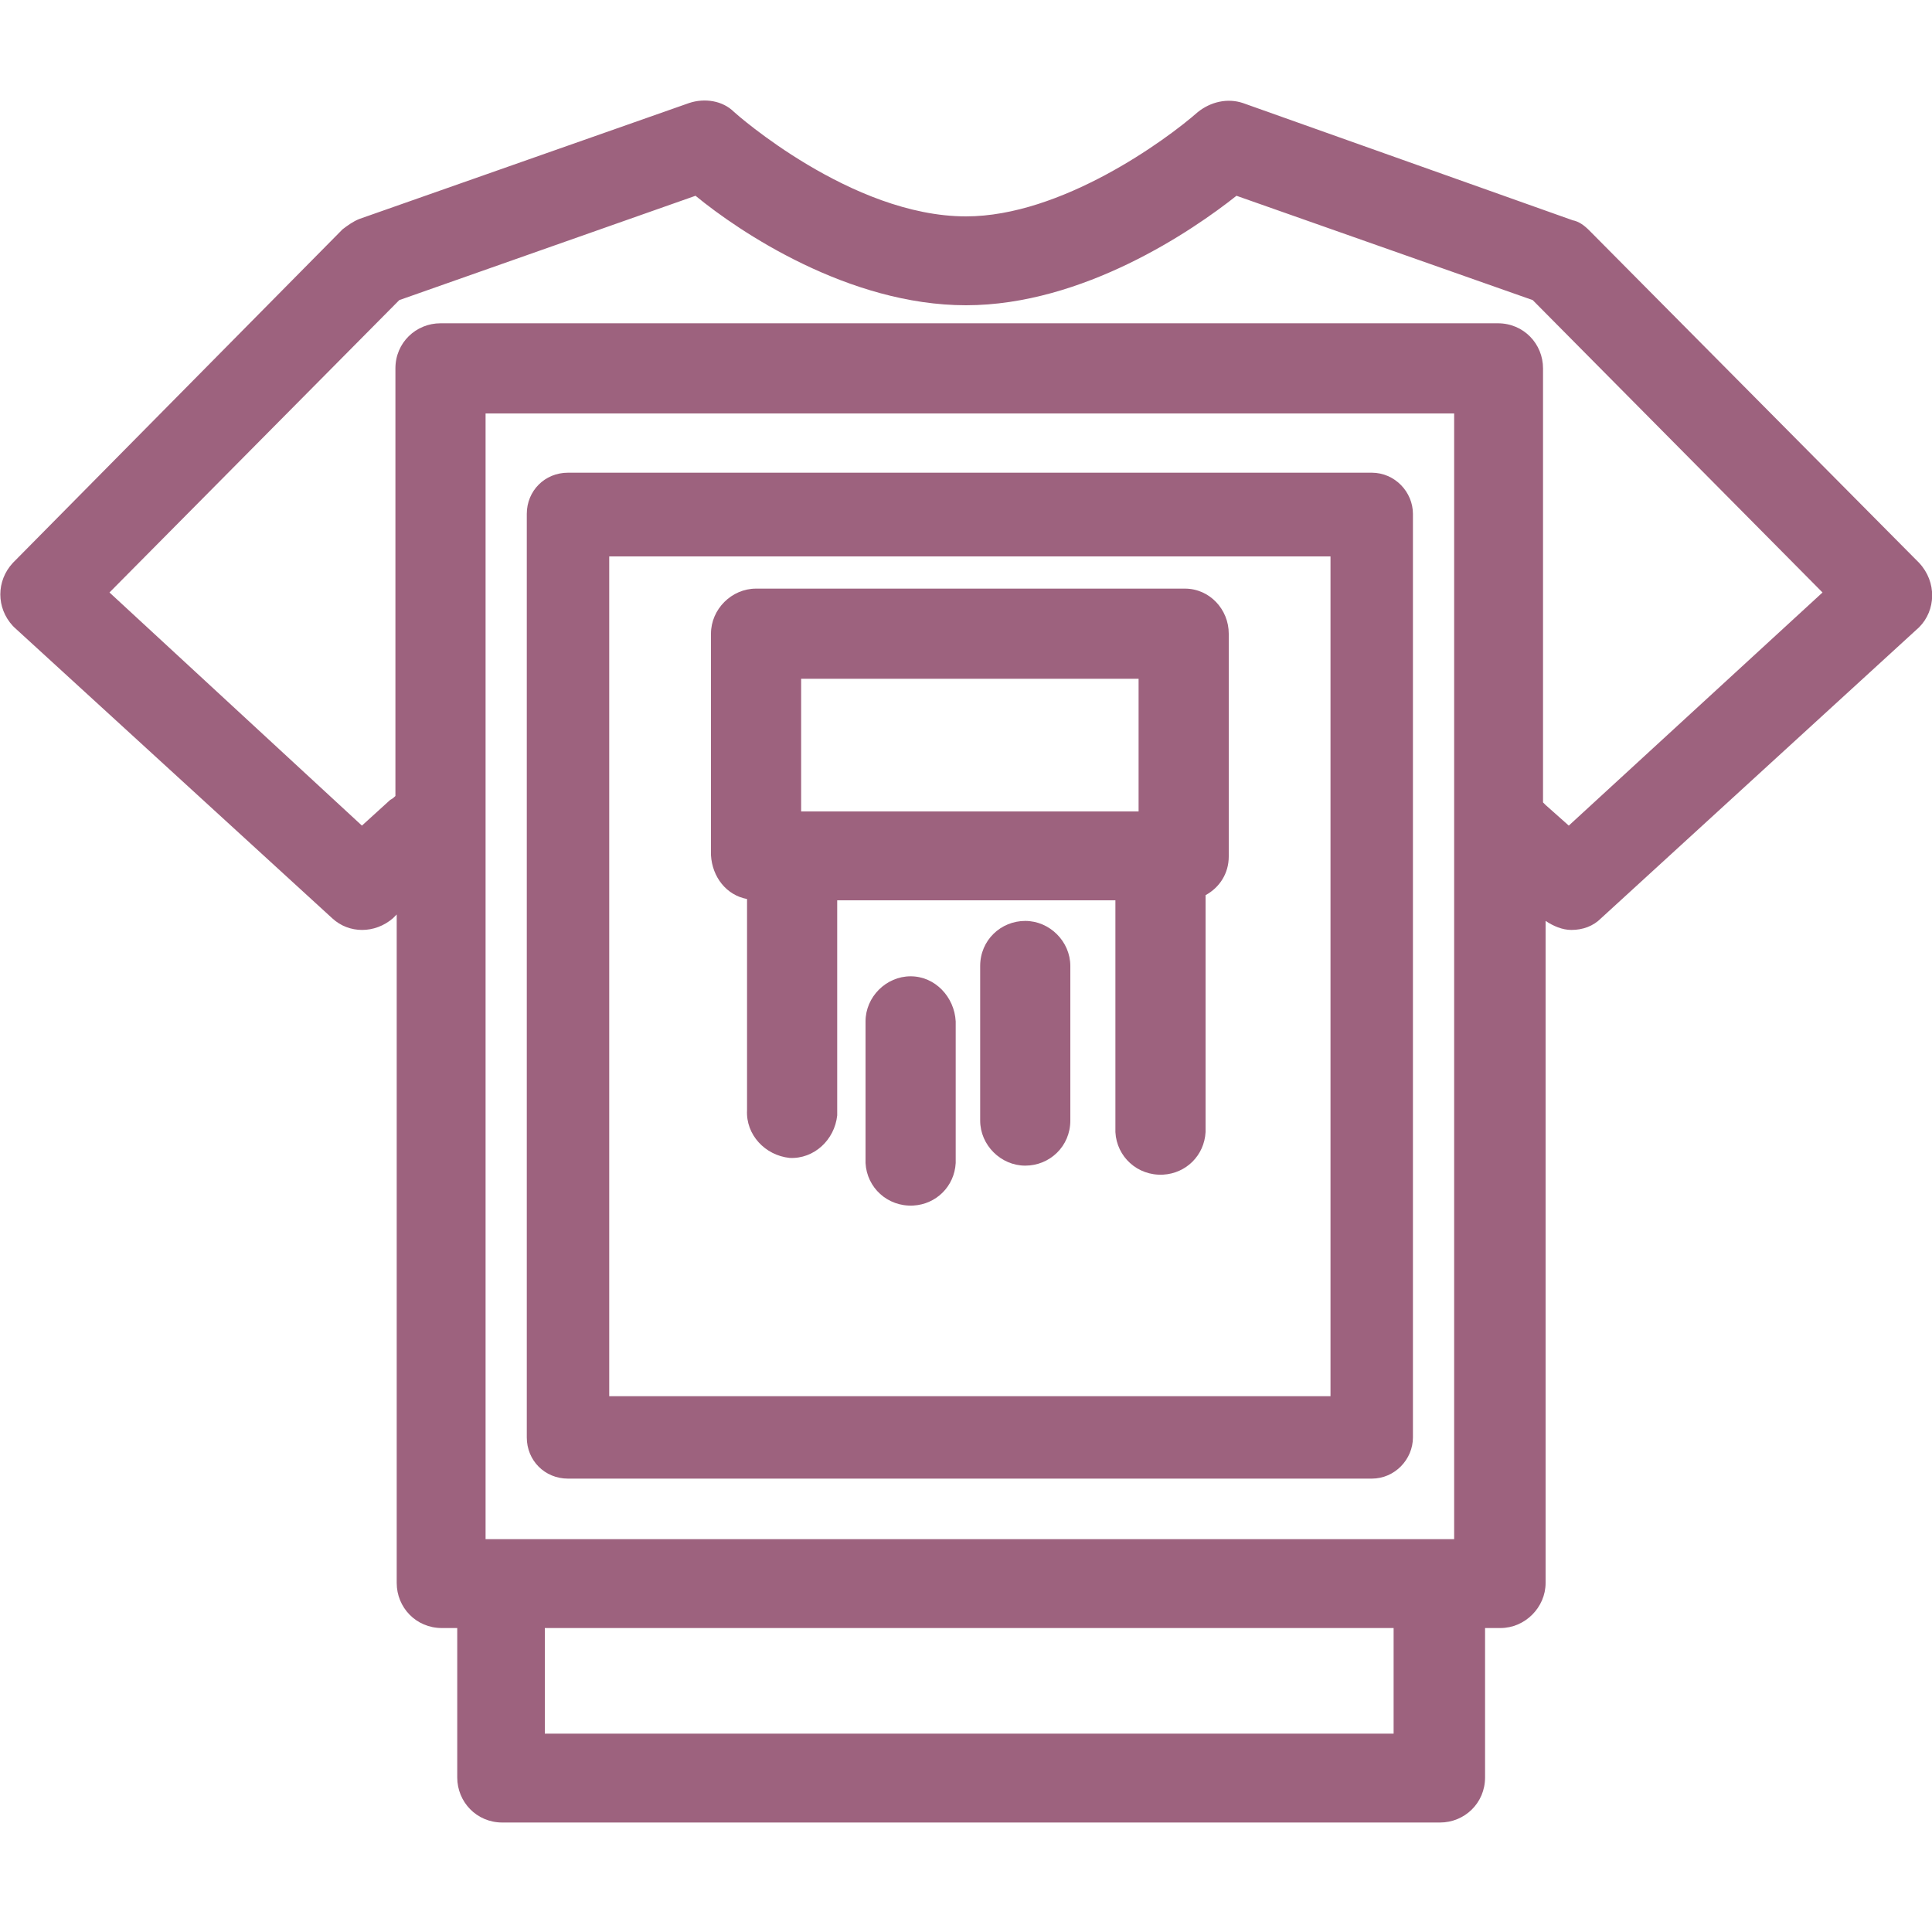<?xml version="1.0" encoding="UTF-8"?>
<!-- Generator: Adobe Illustrator 23.0.3, SVG Export Plug-In . SVG Version: 6.00 Build 0)  -->
<svg xmlns="http://www.w3.org/2000/svg" xmlns:xlink="http://www.w3.org/1999/xlink" version="1.1" id="Capa_1" x="0px" y="0px" viewBox="0 0 150 150" style="enable-background:new 0 0 150 150;" xml:space="preserve">
<style type="text/css">
	.st0{fill:#9D627E;}
</style>
<title>vinil-serigrafico</title>
<g id="serigrafia-2">
	<path class="st0" d="M149,43.7l-25.6-25.8c-0.4-0.4-0.8-0.7-1.3-0.8L96.5,8C95.3,7.6,94,7.9,93,8.7c-2.5,2.2-10.6,8.1-18,8.1   c-8.9,0-17.9-8-18-8.1c-0.9-0.9-2.3-1.1-3.5-0.7l-25.6,9c-0.5,0.2-0.9,0.5-1.3,0.8L1,43.7c-1.3,1.4-1.3,3.5,0,4.9l0.1,0.1   l24.7,22.6c1.3,1.2,3.3,1.2,4.7,0l0.3-0.3v51.9c0,1.9,1.5,3.5,3.5,3.5h1.2V138c0,1.9,1.5,3.5,3.5,3.5l0,0h72.8   c1.9,0,3.5-1.5,3.5-3.5l0,0v-11.6h1.2c1.9,0,3.5-1.6,3.5-3.5l0,0V71.5c0.6,0.4,1.3,0.7,2,0.7c0.9,0,1.7-0.3,2.3-0.9L149,48.7   C150.3,47.4,150.4,45.2,149,43.7C149,43.8,149,43.7,149,43.7L149,43.7z M37.7,119.5V32.1h75.2v87.4H37.7z M108.2,134.6H42.3v-8.2   h65.9V134.6z M121.8,64.1l-1.8-1.6l-0.2-0.2V28.6c0-1.9-1.5-3.5-3.5-3.5l0,0H34.2c-1.9,0-3.5,1.5-3.5,3.5v33.2   c-0.1,0.1-0.2,0.2-0.4,0.3l-2.2,2L8.5,46L31,23.3l23-8.1c3.4,2.8,11.9,8.5,21,8.5s17.6-5.8,21-8.5l23,8.1L141.5,46L121.8,64.1z"></path>
	<path class="st0" d="M79.6,71.5c-1.9,0-3.5,1.5-3.5,3.5l0,0v12c0,1.9,1.6,3.5,3.5,3.5s3.5-1.5,3.5-3.5V75   C83.1,73.1,81.5,71.5,79.6,71.5L79.6,71.5z"></path>
	<path class="st0" d="M70.7,75.8c-1.9,0-3.5,1.6-3.5,3.5l0,0v11c0.1,1.9,1.7,3.4,3.7,3.3c1.8-0.1,3.2-1.5,3.3-3.3v-11   C74.1,77.4,72.6,75.8,70.7,75.8L70.7,75.8z"></path>
	<path class="st0" d="M106.5,36.7H44.1c-1.8,0-3.2,1.4-3.2,3.2v71.7c0,1.8,1.4,3.2,3.2,3.2l0,0h62.4c1.8,0,3.2-1.5,3.2-3.2V39.9   C109.7,38.2,108.3,36.7,106.5,36.7L106.5,36.7z M103.3,108.4h-56V43.2h56V108.4z"></path>
	<path class="st0" d="M58,69.8v16.4c-0.1,1.9,1.4,3.5,3.3,3.7c1.9,0.1,3.5-1.4,3.7-3.3c0-0.1,0-0.2,0-0.4V69.9h21.6v18   c0.1,1.9,1.7,3.4,3.7,3.3c1.8-0.1,3.2-1.5,3.3-3.3V69.5c1.1-0.6,1.8-1.7,1.8-3V49.2c0-1.9-1.5-3.5-3.4-3.5l0,0H58.7   c-1.9,0-3.5,1.6-3.5,3.5l0,0v17.2C55.3,68.1,56.4,69.5,58,69.8z M62.2,52.7h26.2V63H62.2V52.7z"></path>
</g>
</svg>
